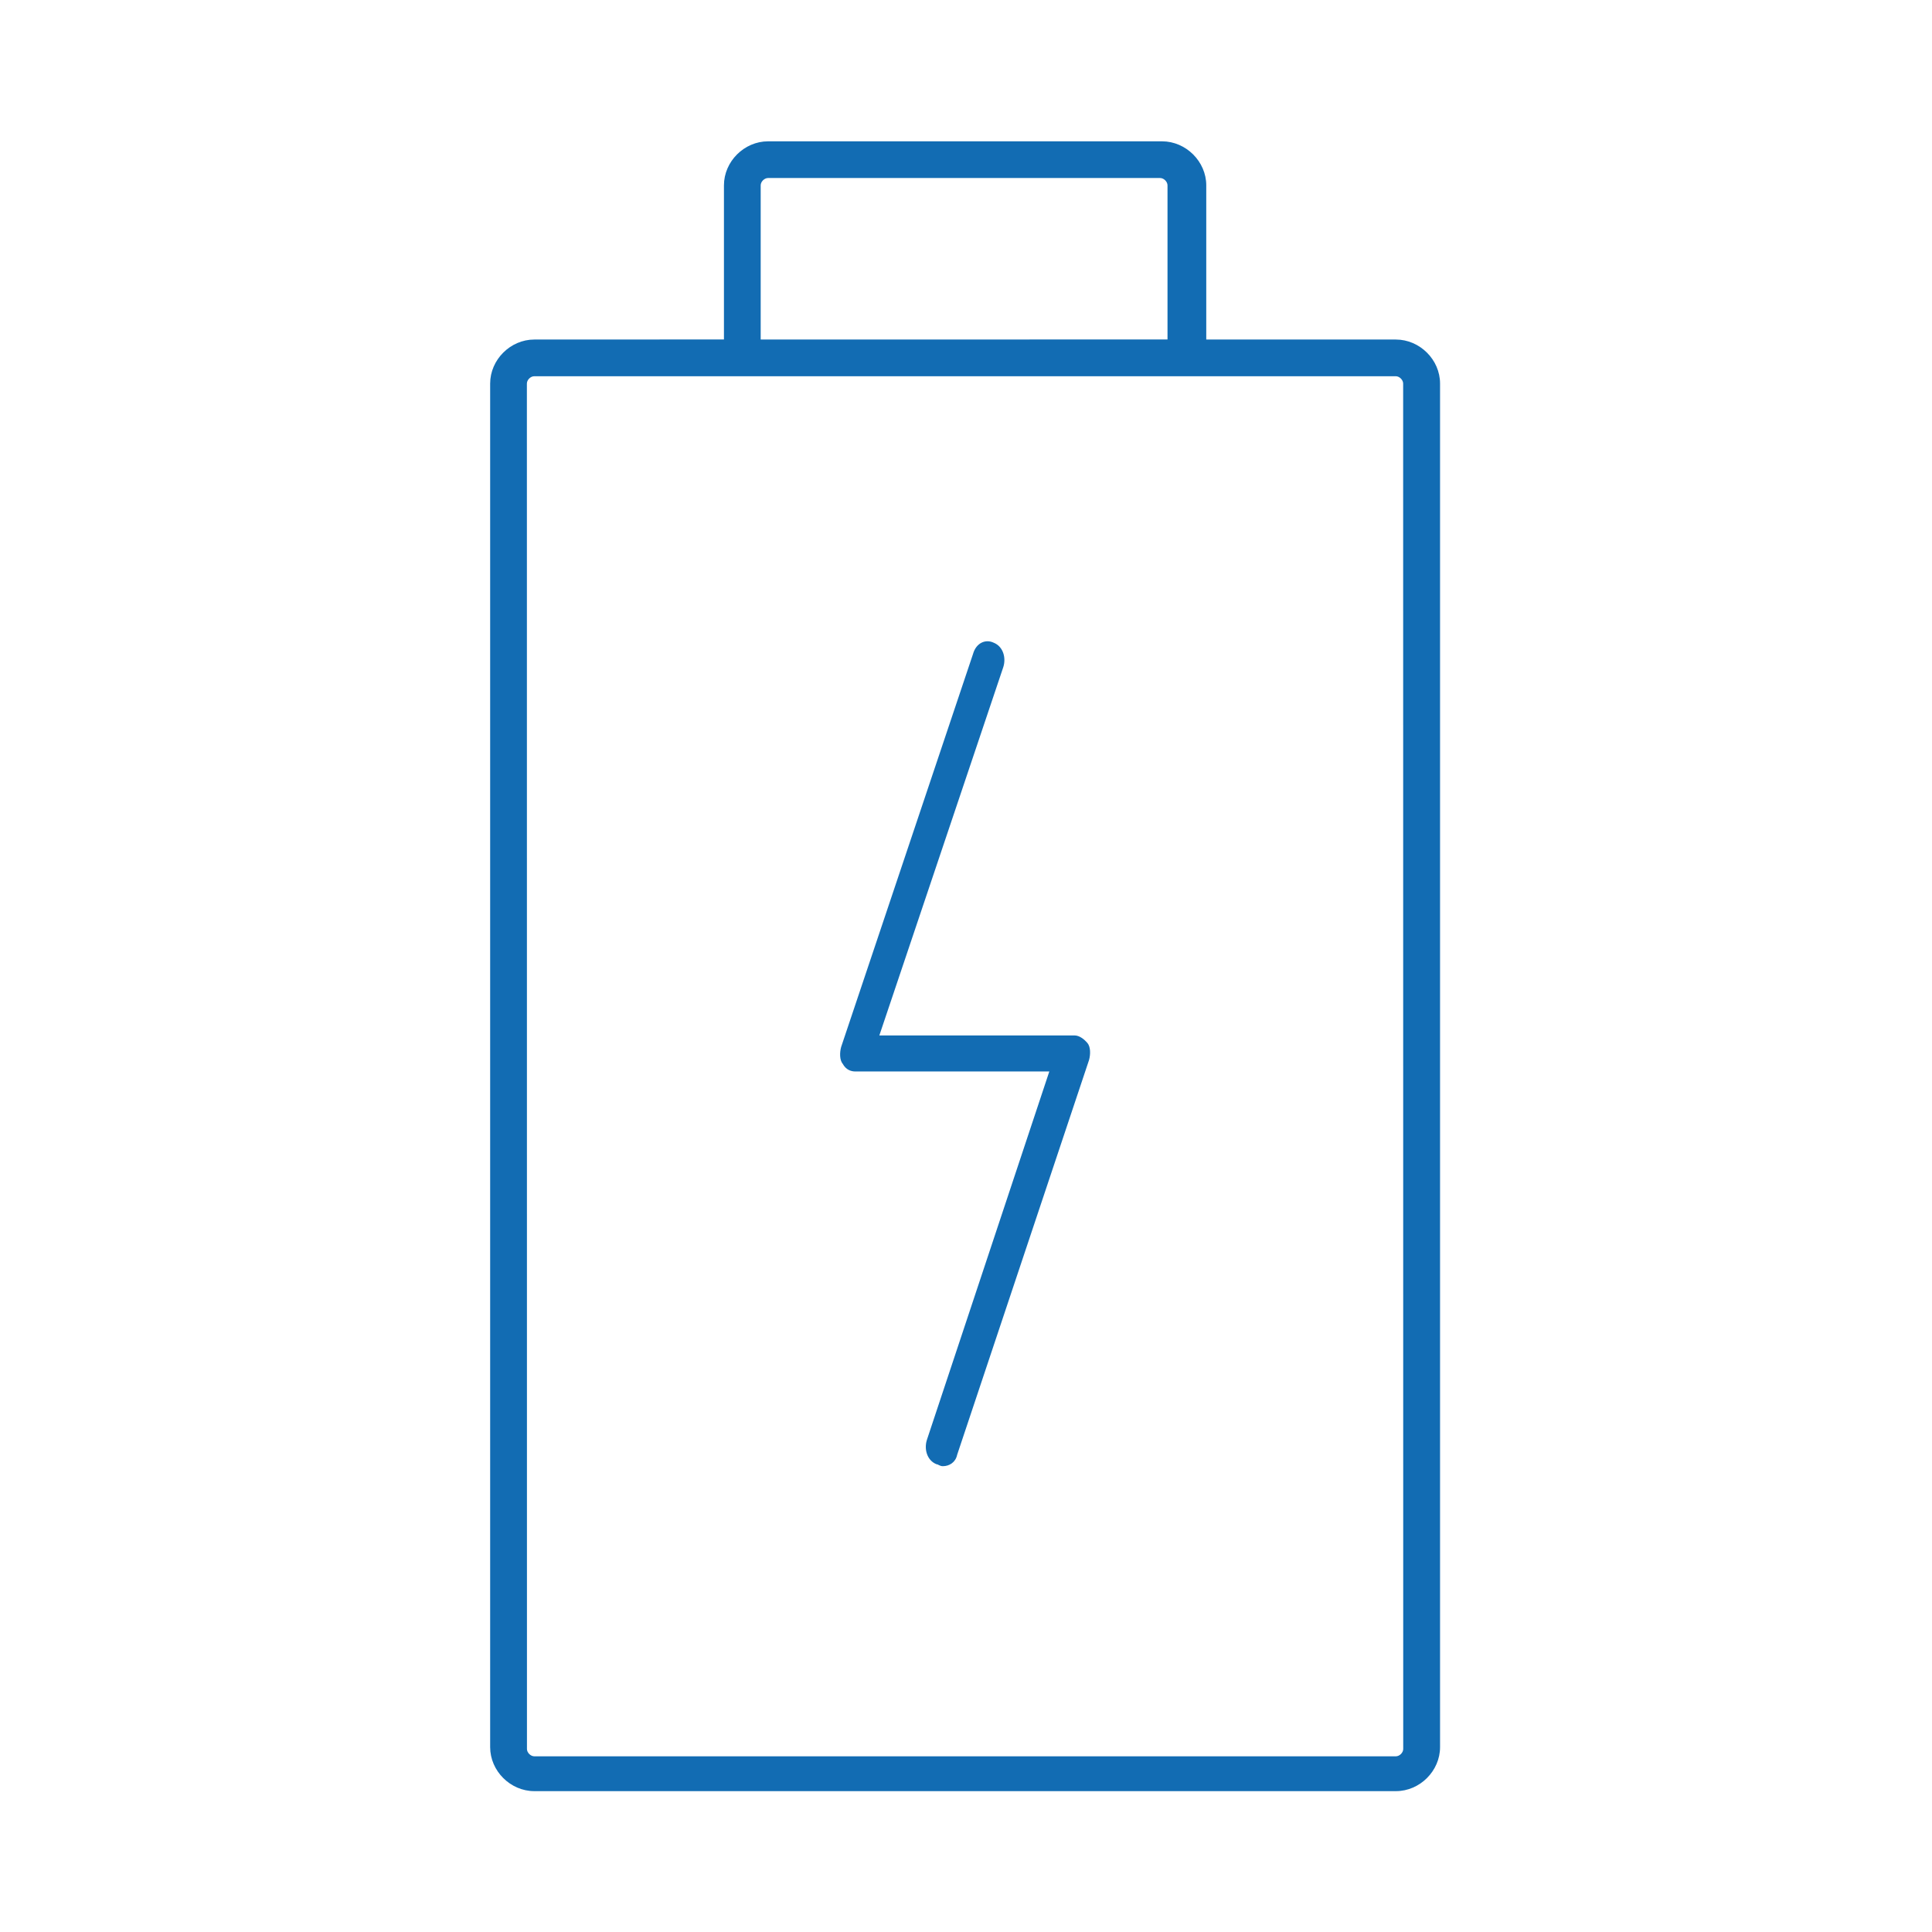 <svg xmlns="http://www.w3.org/2000/svg" fill="none" viewBox="0 0 1080 1080" height="1080" width="1080">
<path fill="#126CB3" d="M780.274 189.804H674.306V103.605C674.306 90.3 662.969 79 649.583 79H429.374C415.987 79 404.691 90.301 404.691 103.605V189.764L298.682 189.804C285.296 189.804 274 201.105 274 214.409V976.658C274 990.003 285.337 1001.26 298.682 1001.26H780.318C793.704 1001.26 805 989.962 805 976.658V214.409C805 201.064 793.659 189.804 780.274 189.804ZM425.229 103.605C425.229 101.561 427.279 99.517 429.33 99.517H648.541C650.591 99.517 652.642 101.561 652.642 103.605V189.764L425.228 189.804L425.229 103.605ZM784.411 977.697C784.411 979.741 782.36 981.785 780.31 981.785H298.675C296.624 981.785 294.574 979.741 294.574 977.697L294.534 214.412C294.534 212.368 296.584 210.324 298.634 210.324H780.27C782.32 210.324 784.37 212.368 784.37 214.412L784.411 977.697Z"></path>
<path fill="#126CB3" d="M600.763 578.827H491.556L560.798 373.064C562.568 367.76 560.798 361.378 555.456 359.265C551.016 357.152 545.673 359.265 543.904 365.646L470.221 585.21C469.319 588.4 469.319 592.627 471.123 594.74C472.893 597.931 475.564 598.967 478.235 598.967H586.571L518.196 804.73C516.427 810.033 518.196 816.415 523.539 818.528C524.441 818.528 525.308 819.605 527.077 819.605C530.616 819.605 534.189 817.492 535.056 813.224L608.773 592.579C609.675 589.388 609.675 585.162 607.871 583.049C606.102 580.977 603.434 578.827 600.763 578.827Z"></path>
</svg>
